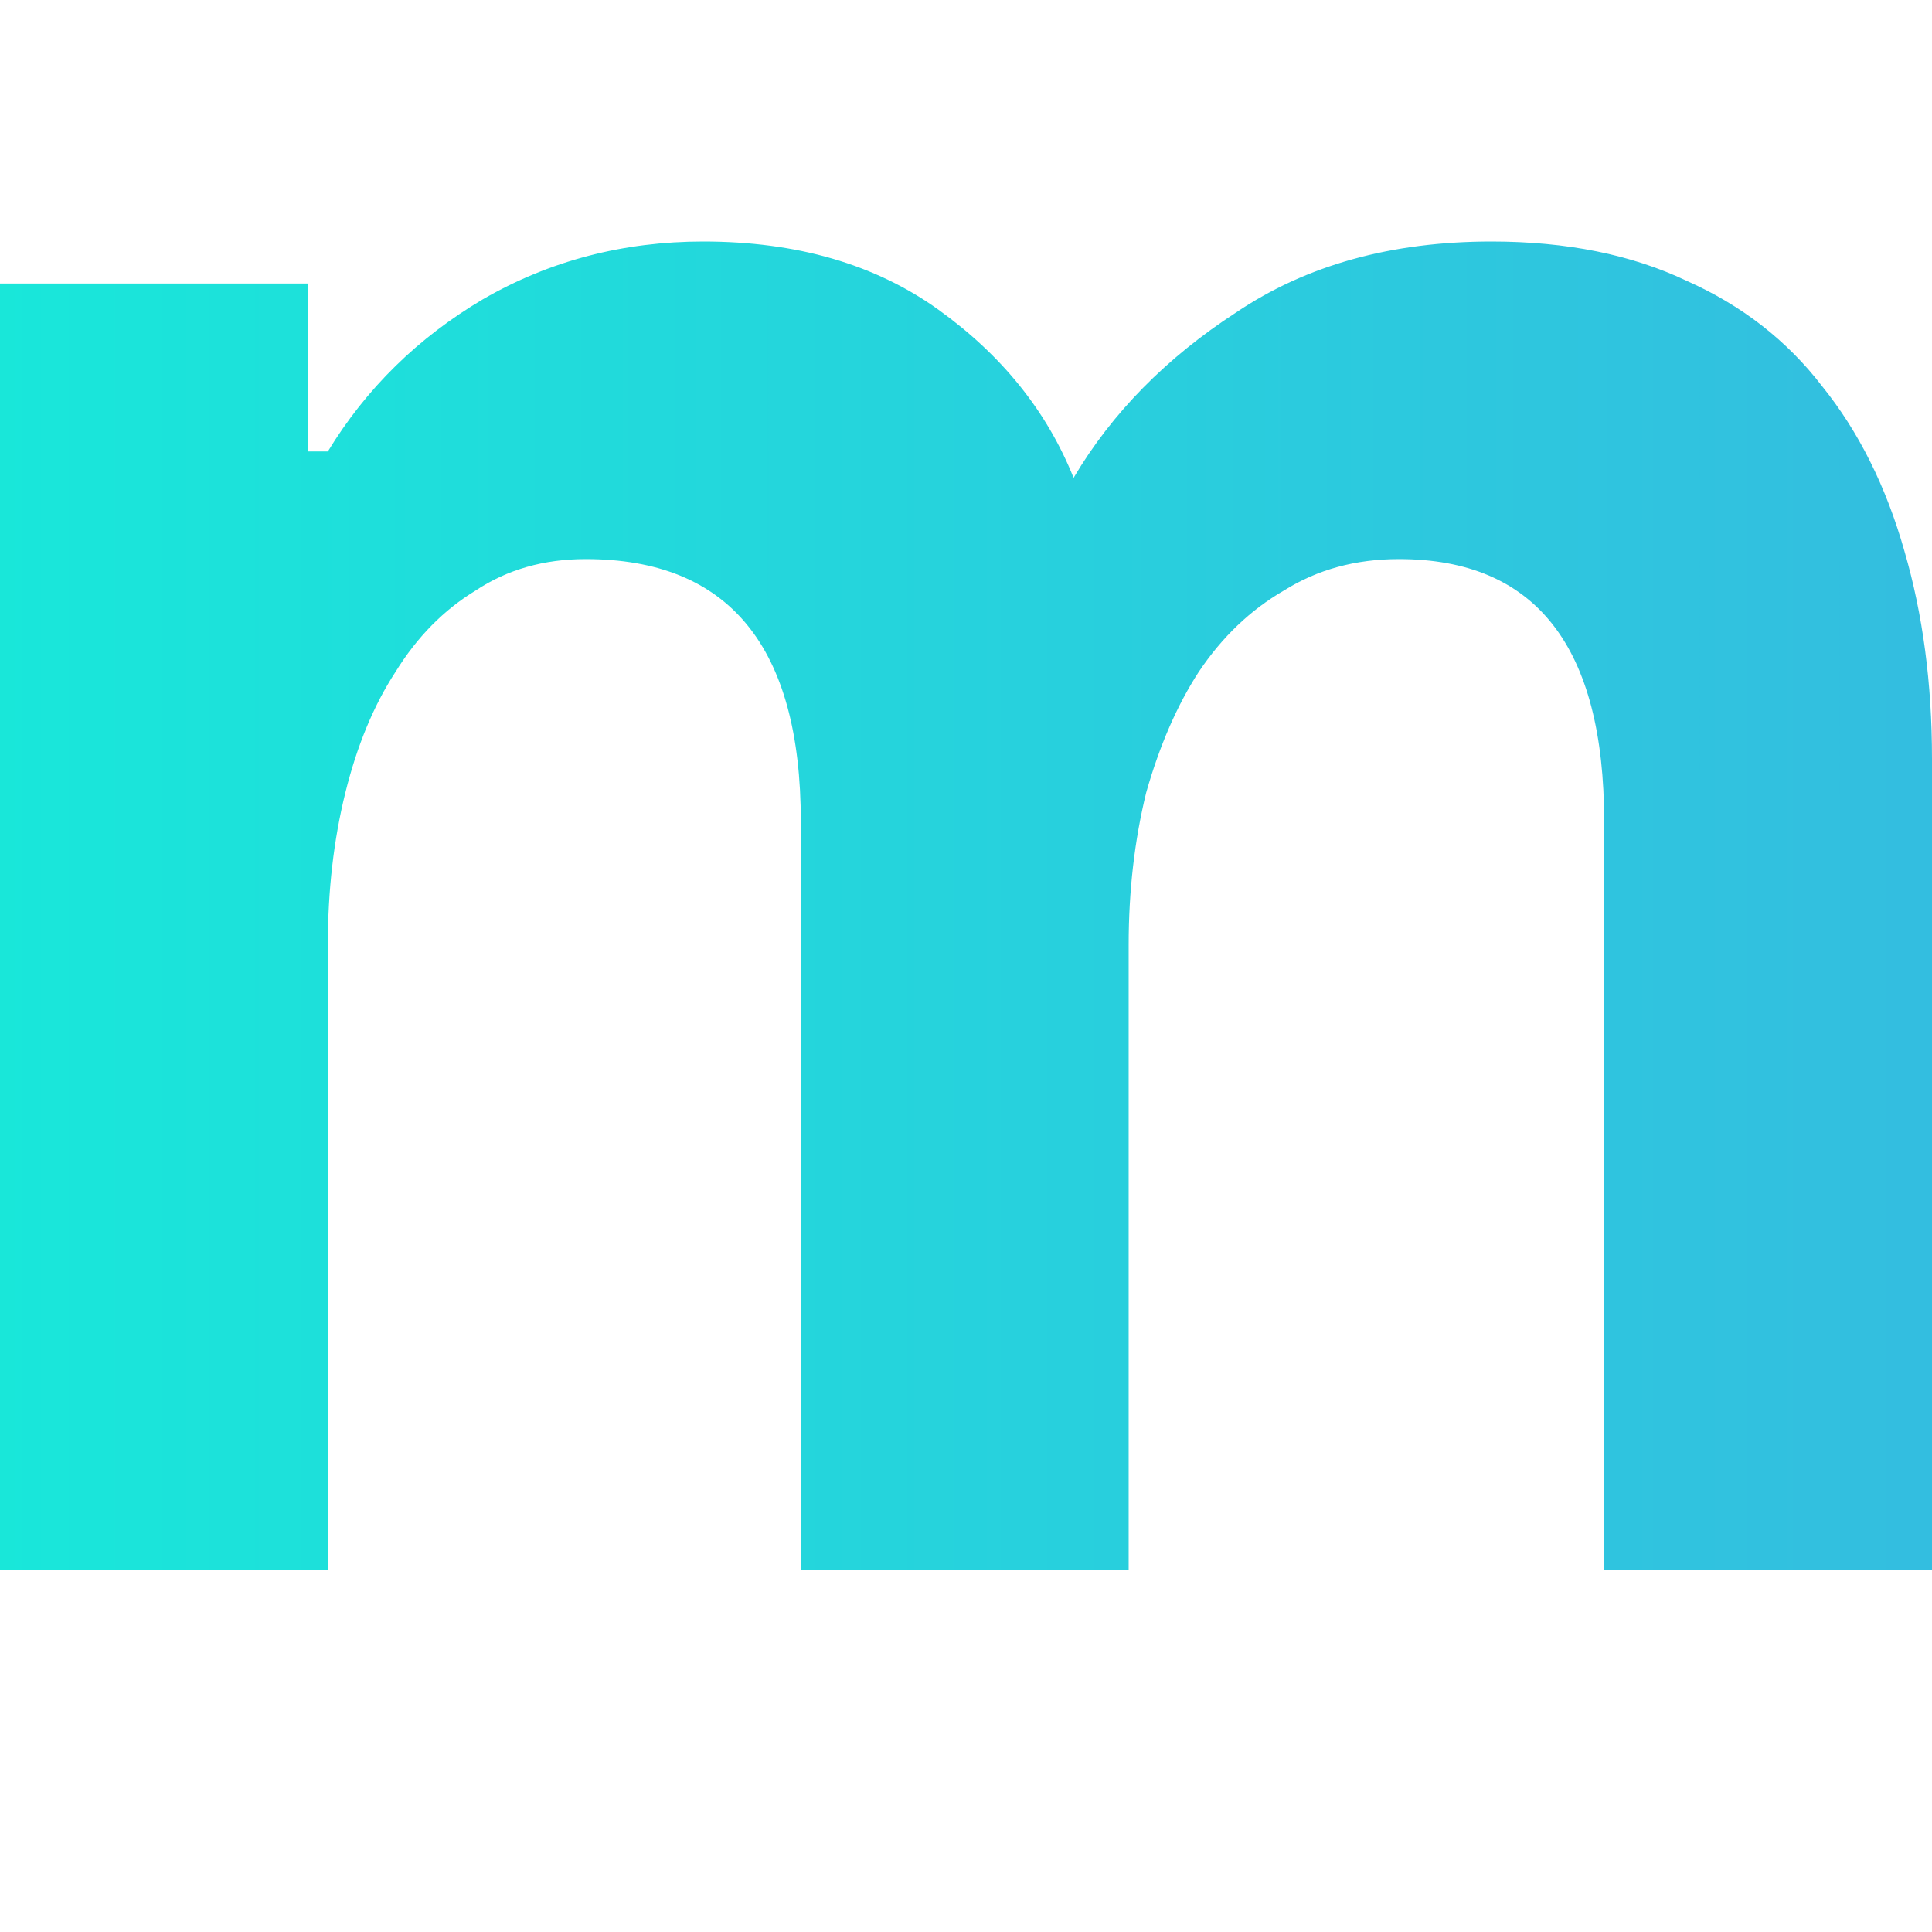 <svg width="16" height="16" viewBox="0 0 16 16" fill="none" xmlns="http://www.w3.org/2000/svg">
<path d="M0 2.348H2.549V3.739H2.715C3.033 3.217 3.461 2.797 4 2.478C4.553 2.159 5.161 2 5.824 2C6.598 2 7.247 2.188 7.772 2.565C8.297 2.942 8.67 3.406 8.891 3.957C9.209 3.42 9.658 2.964 10.238 2.587C10.819 2.196 11.523 2 12.352 2C12.974 2 13.513 2.109 13.969 2.326C14.425 2.529 14.798 2.819 15.088 3.196C15.392 3.572 15.62 4.029 15.772 4.565C15.924 5.087 16 5.659 16 6.283V13H13.285V6.804C13.285 5.355 12.719 4.63 11.585 4.63C11.226 4.63 10.909 4.717 10.632 4.891C10.356 5.051 10.121 5.275 9.927 5.565C9.748 5.841 9.603 6.174 9.492 6.565C9.396 6.957 9.347 7.377 9.347 7.826V13H6.632V6.804C6.632 5.355 6.038 4.63 4.85 4.63C4.504 4.63 4.2 4.717 3.938 4.891C3.675 5.051 3.454 5.275 3.275 5.565C3.095 5.841 2.957 6.174 2.86 6.565C2.763 6.957 2.715 7.377 2.715 7.826V13H0V2.348Z" fill="url(#paint0_linear_2005_2)"/>
<defs>
<linearGradient id="paint0_linear_2005_2" x1="-1.161" y1="5.644" x2="42.797" y2="5.644" gradientUnits="userSpaceOnUse">
<stop stop-color="#17EAD9"/>
<stop offset="1" stop-color="#6078EA"/>
</linearGradient>
</defs>
</svg>
